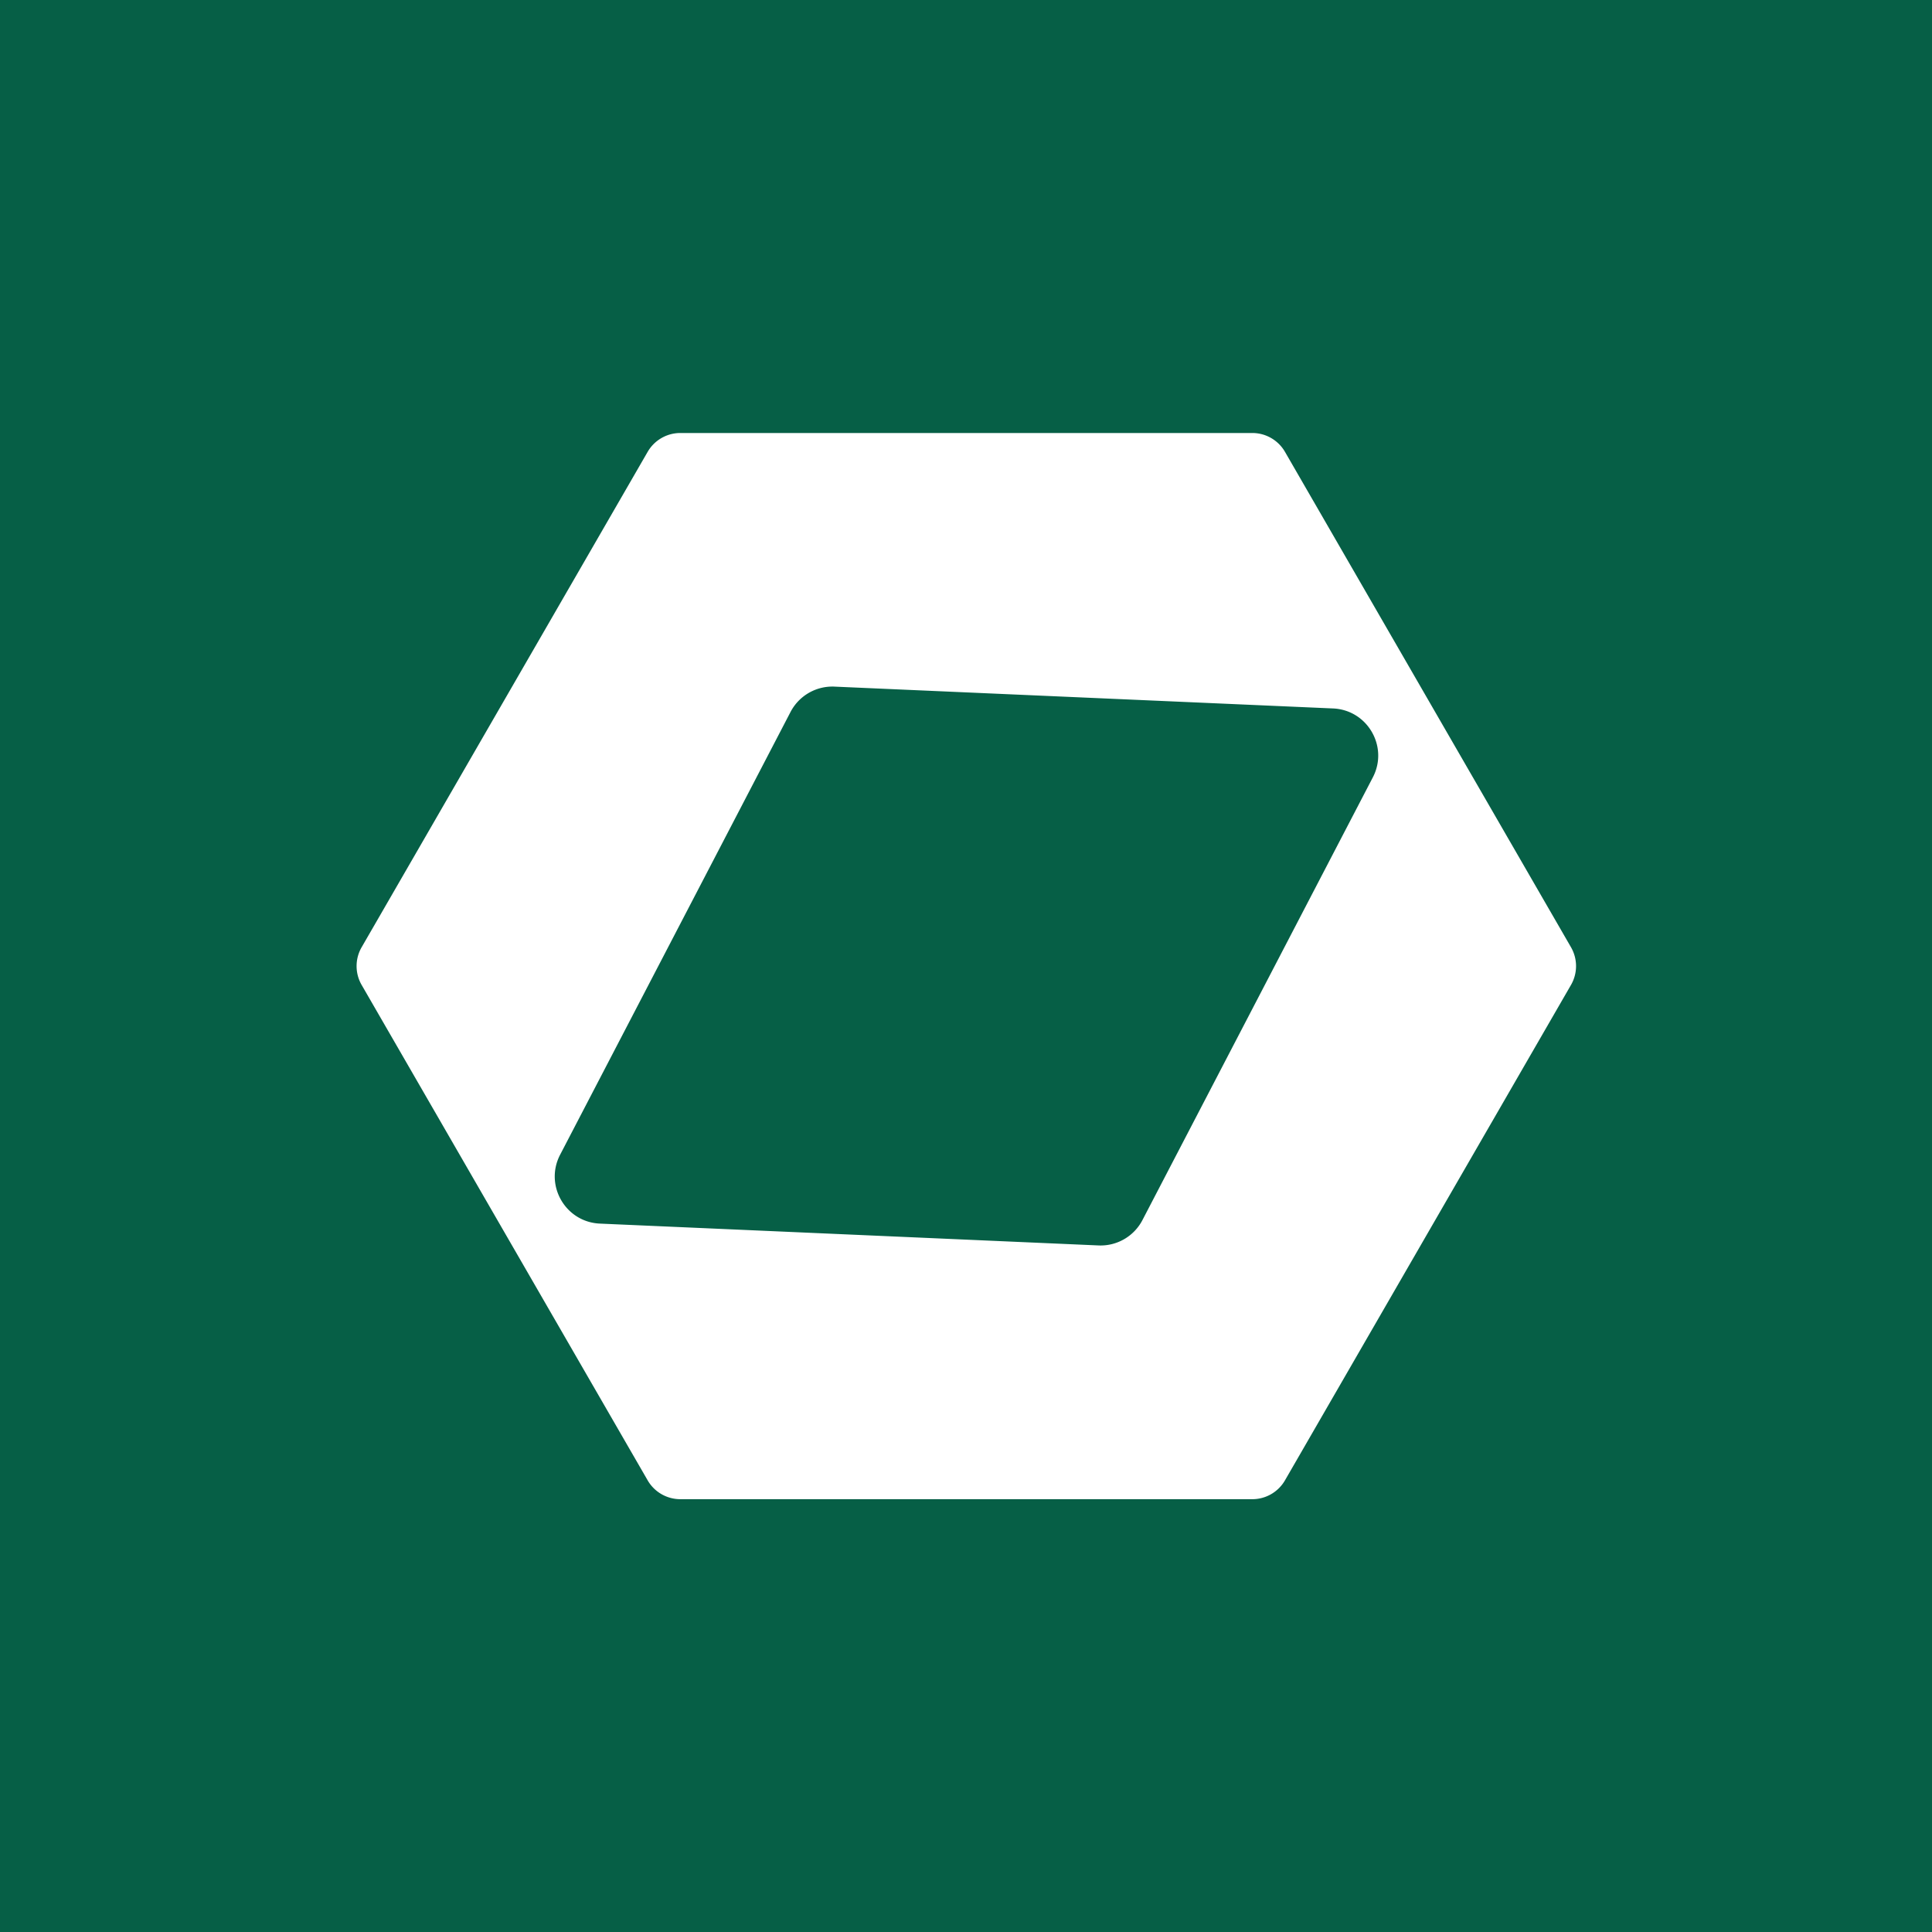 <svg xmlns="http://www.w3.org/2000/svg" width="2048" height="2048" fill="none"><path fill="#065F46" d="M0 0h2048v2048H0z"/><path fill="#fff" d="M1327.5 459c14.29 0 27.5 7.624 34.64 20l303.17 525.1a39.98 39.98 0 0 1 0 40l-303.17 525.1a39.98 39.98 0 0 1-34.64 20H721.168a39.99 39.99 0 0 1-34.641-20l-303.168-525.1a40 40 0 0 1 0-40L686.527 479a40 40 0 0 1 34.641-20zM884.539 727.843a50 50 0 0 0-46.541 26.871L593.762 1224.04c-16.881 32.44 5.633 71.43 42.166 73.03l528.562 23.15c19.42.85 37.57-9.63 46.54-26.87l244.24-469.325c16.88-32.439-5.63-71.433-42.17-73.033z"/></svg>